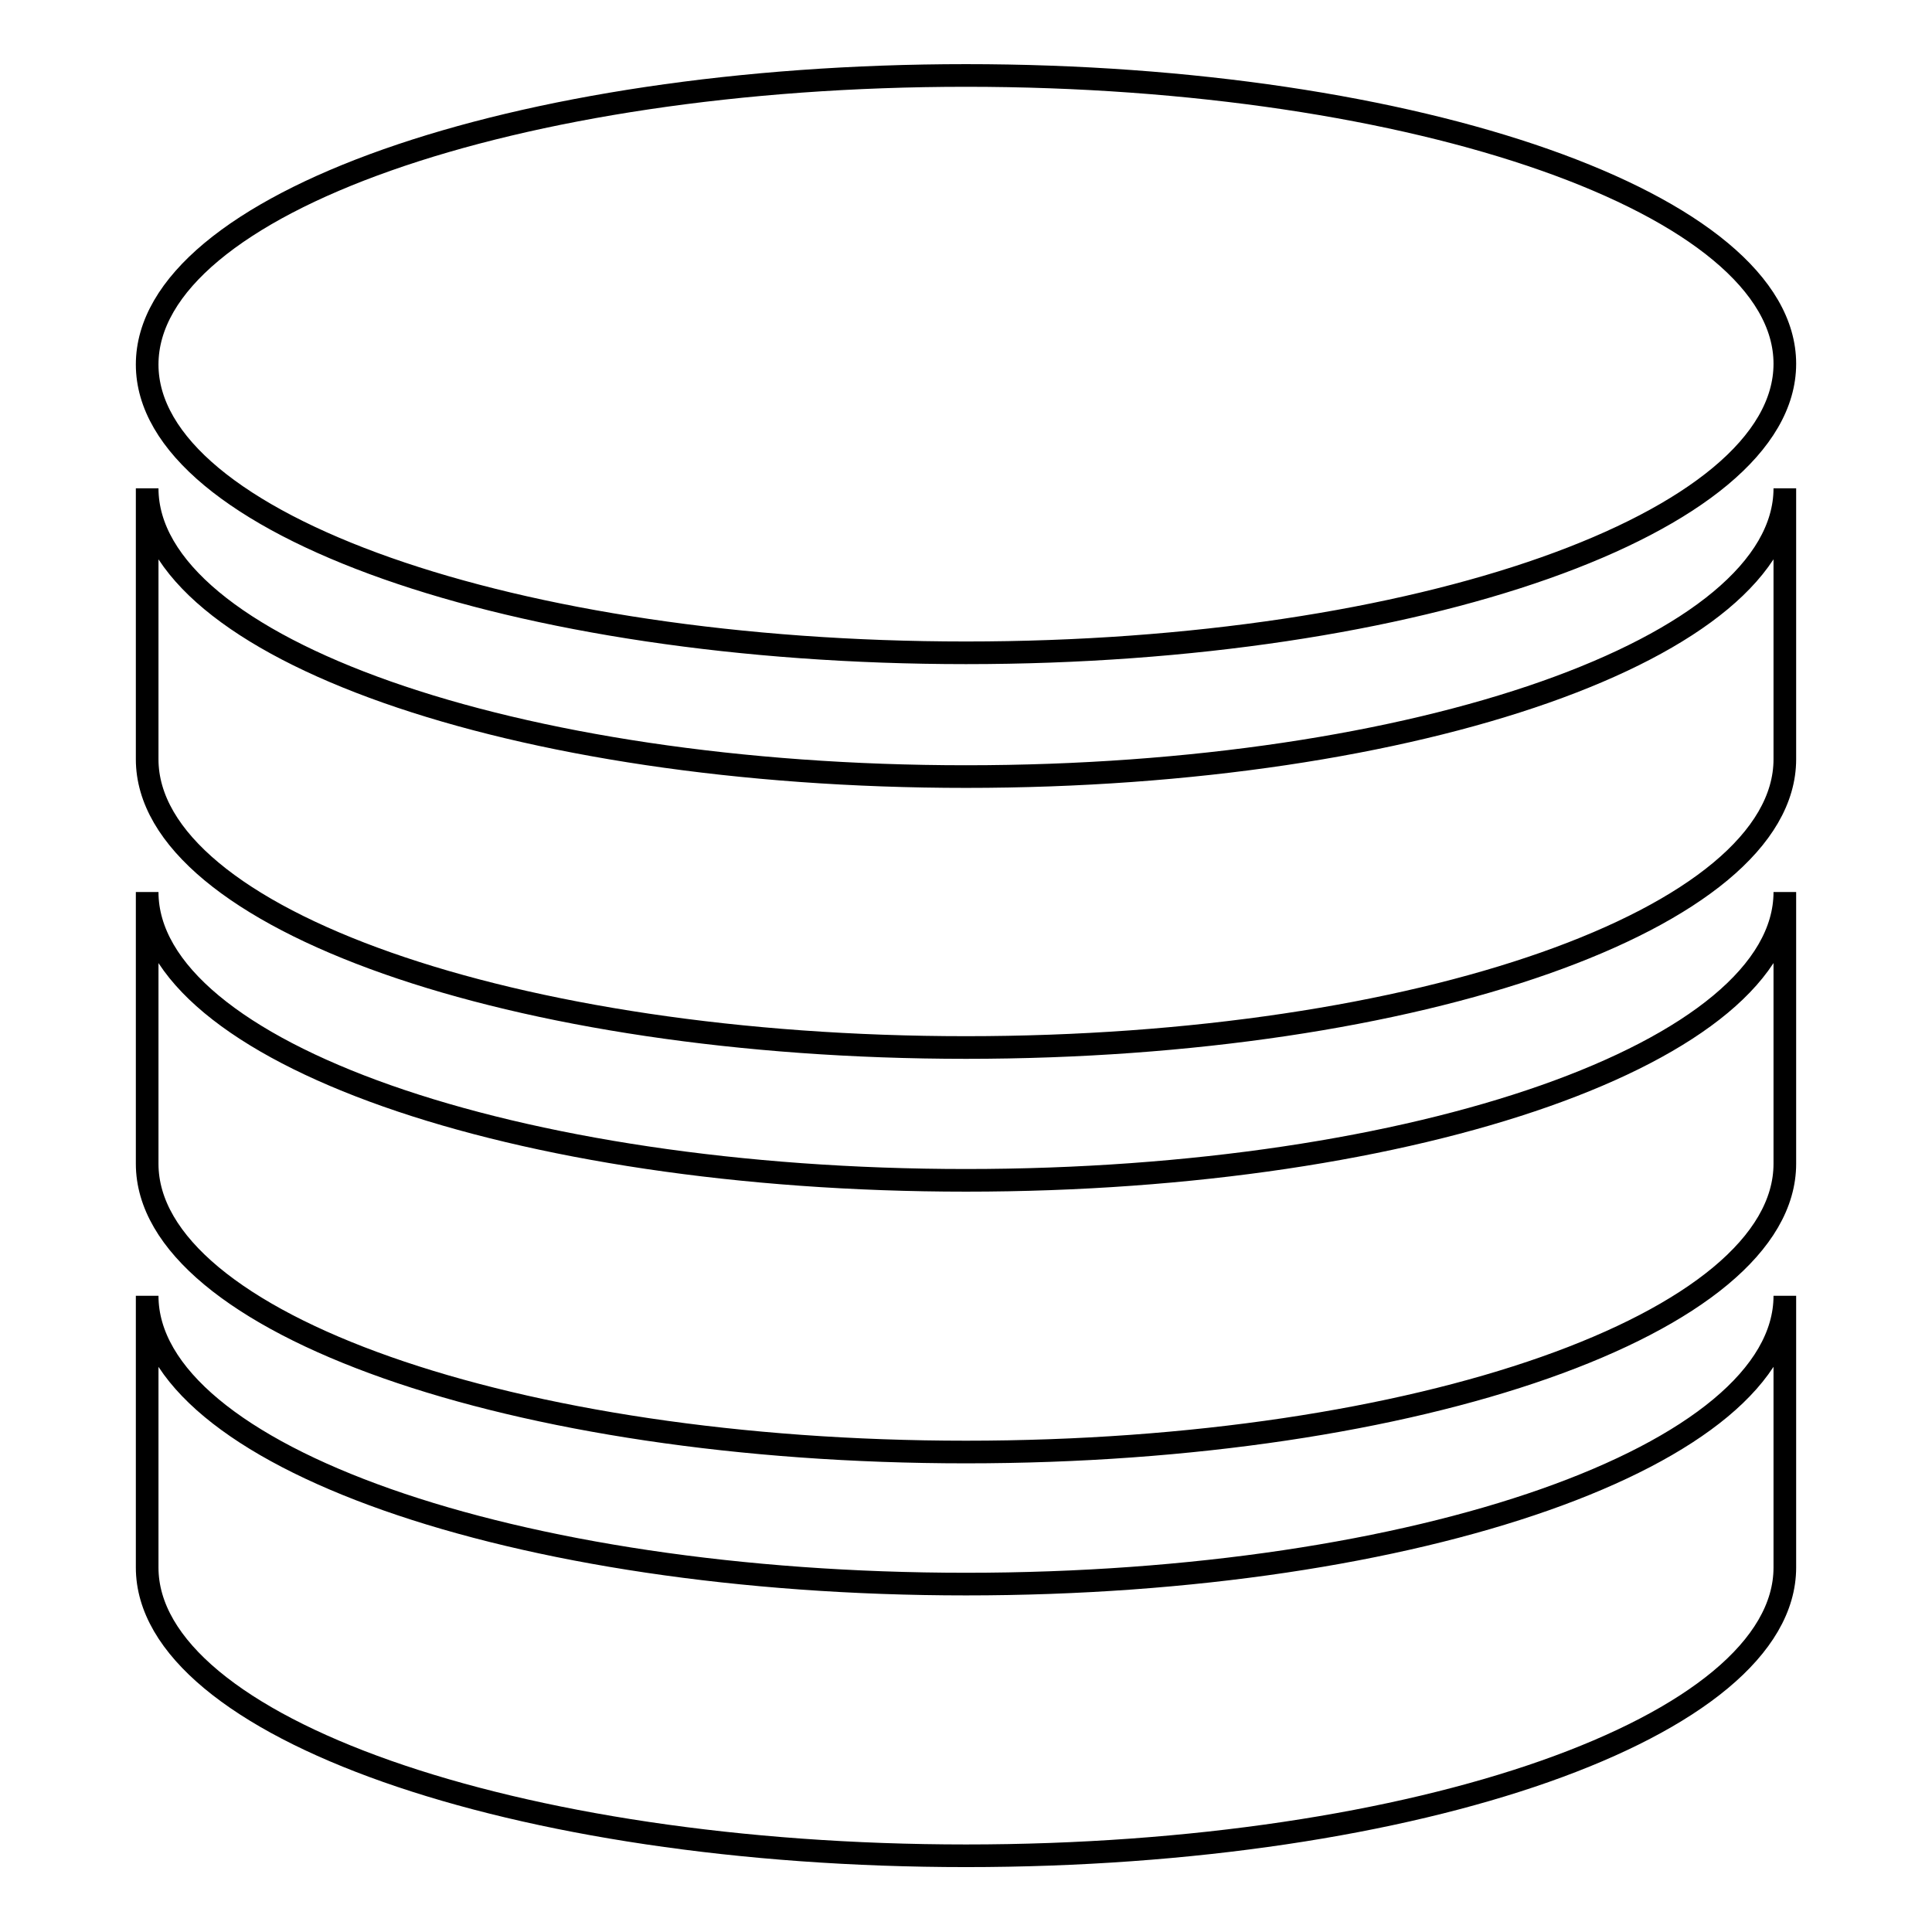<?xml version="1.0" encoding="utf-8"?>
<!-- Svg Vector Icons : http://www.onlinewebfonts.com/icon -->
<!DOCTYPE svg PUBLIC "-//W3C//DTD SVG 1.1//EN" "http://www.w3.org/Graphics/SVG/1.1/DTD/svg11.dtd">
<svg version="1.1" xmlns="http://www.w3.org/2000/svg" xmlns:xlink="http://www.w3.org/1999/xlink" x="0px" y="0px" viewBox="0 0 256 256" enable-background="new 0 0 256 256" xml:space="preserve">
<g> <path stroke-width="3" fill-opacity="0" stroke="#000000"  d="M236.5,207.6L236.5,207.6c0,0,0,0.1,0,0.1c0,21.1-48.6,38.2-108.5,38.2c-59.9,0-108.5-17.1-108.5-38.2 c0-0.1,0-0.1,0-0.1h0v-35.9c0,21.1,48.6,38.2,108.5,38.2c59.9,0,108.5-17.1,108.5-38.2V207.6L236.5,207.6z M236.5,154.1 L236.5,154.1c0,0,0,0.1,0,0.1c0,21.1-48.6,38.2-108.5,38.2c-59.9,0-108.5-17.1-108.5-38.2c0-0.1,0-0.1,0-0.1h0v-35.9 c0,21.1,48.6,38.2,108.5,38.2c59.9,0,108.5-17.1,108.5-38.2V154.1L236.5,154.1z M236.5,100.5L236.5,100.5c0,0,0,0.1,0,0.1 c0,21.1-48.6,38.2-108.5,38.2c-59.9,0-108.5-17.1-108.5-38.2c0-0.1,0-0.1,0-0.1h0V64.7c0,21.1,48.6,38.2,108.5,38.2 c59.9,0,108.5-17.1,108.5-38.2V100.5L236.5,100.5z M128,86.5c-59.9,0-108.5-17.1-108.5-38.2C19.5,27.1,68.1,10,128,10 c59.9,0,108.5,17.1,108.5,38.2C236.5,69.3,187.9,86.5,128,86.5L128,86.5z"/></g>
</svg>